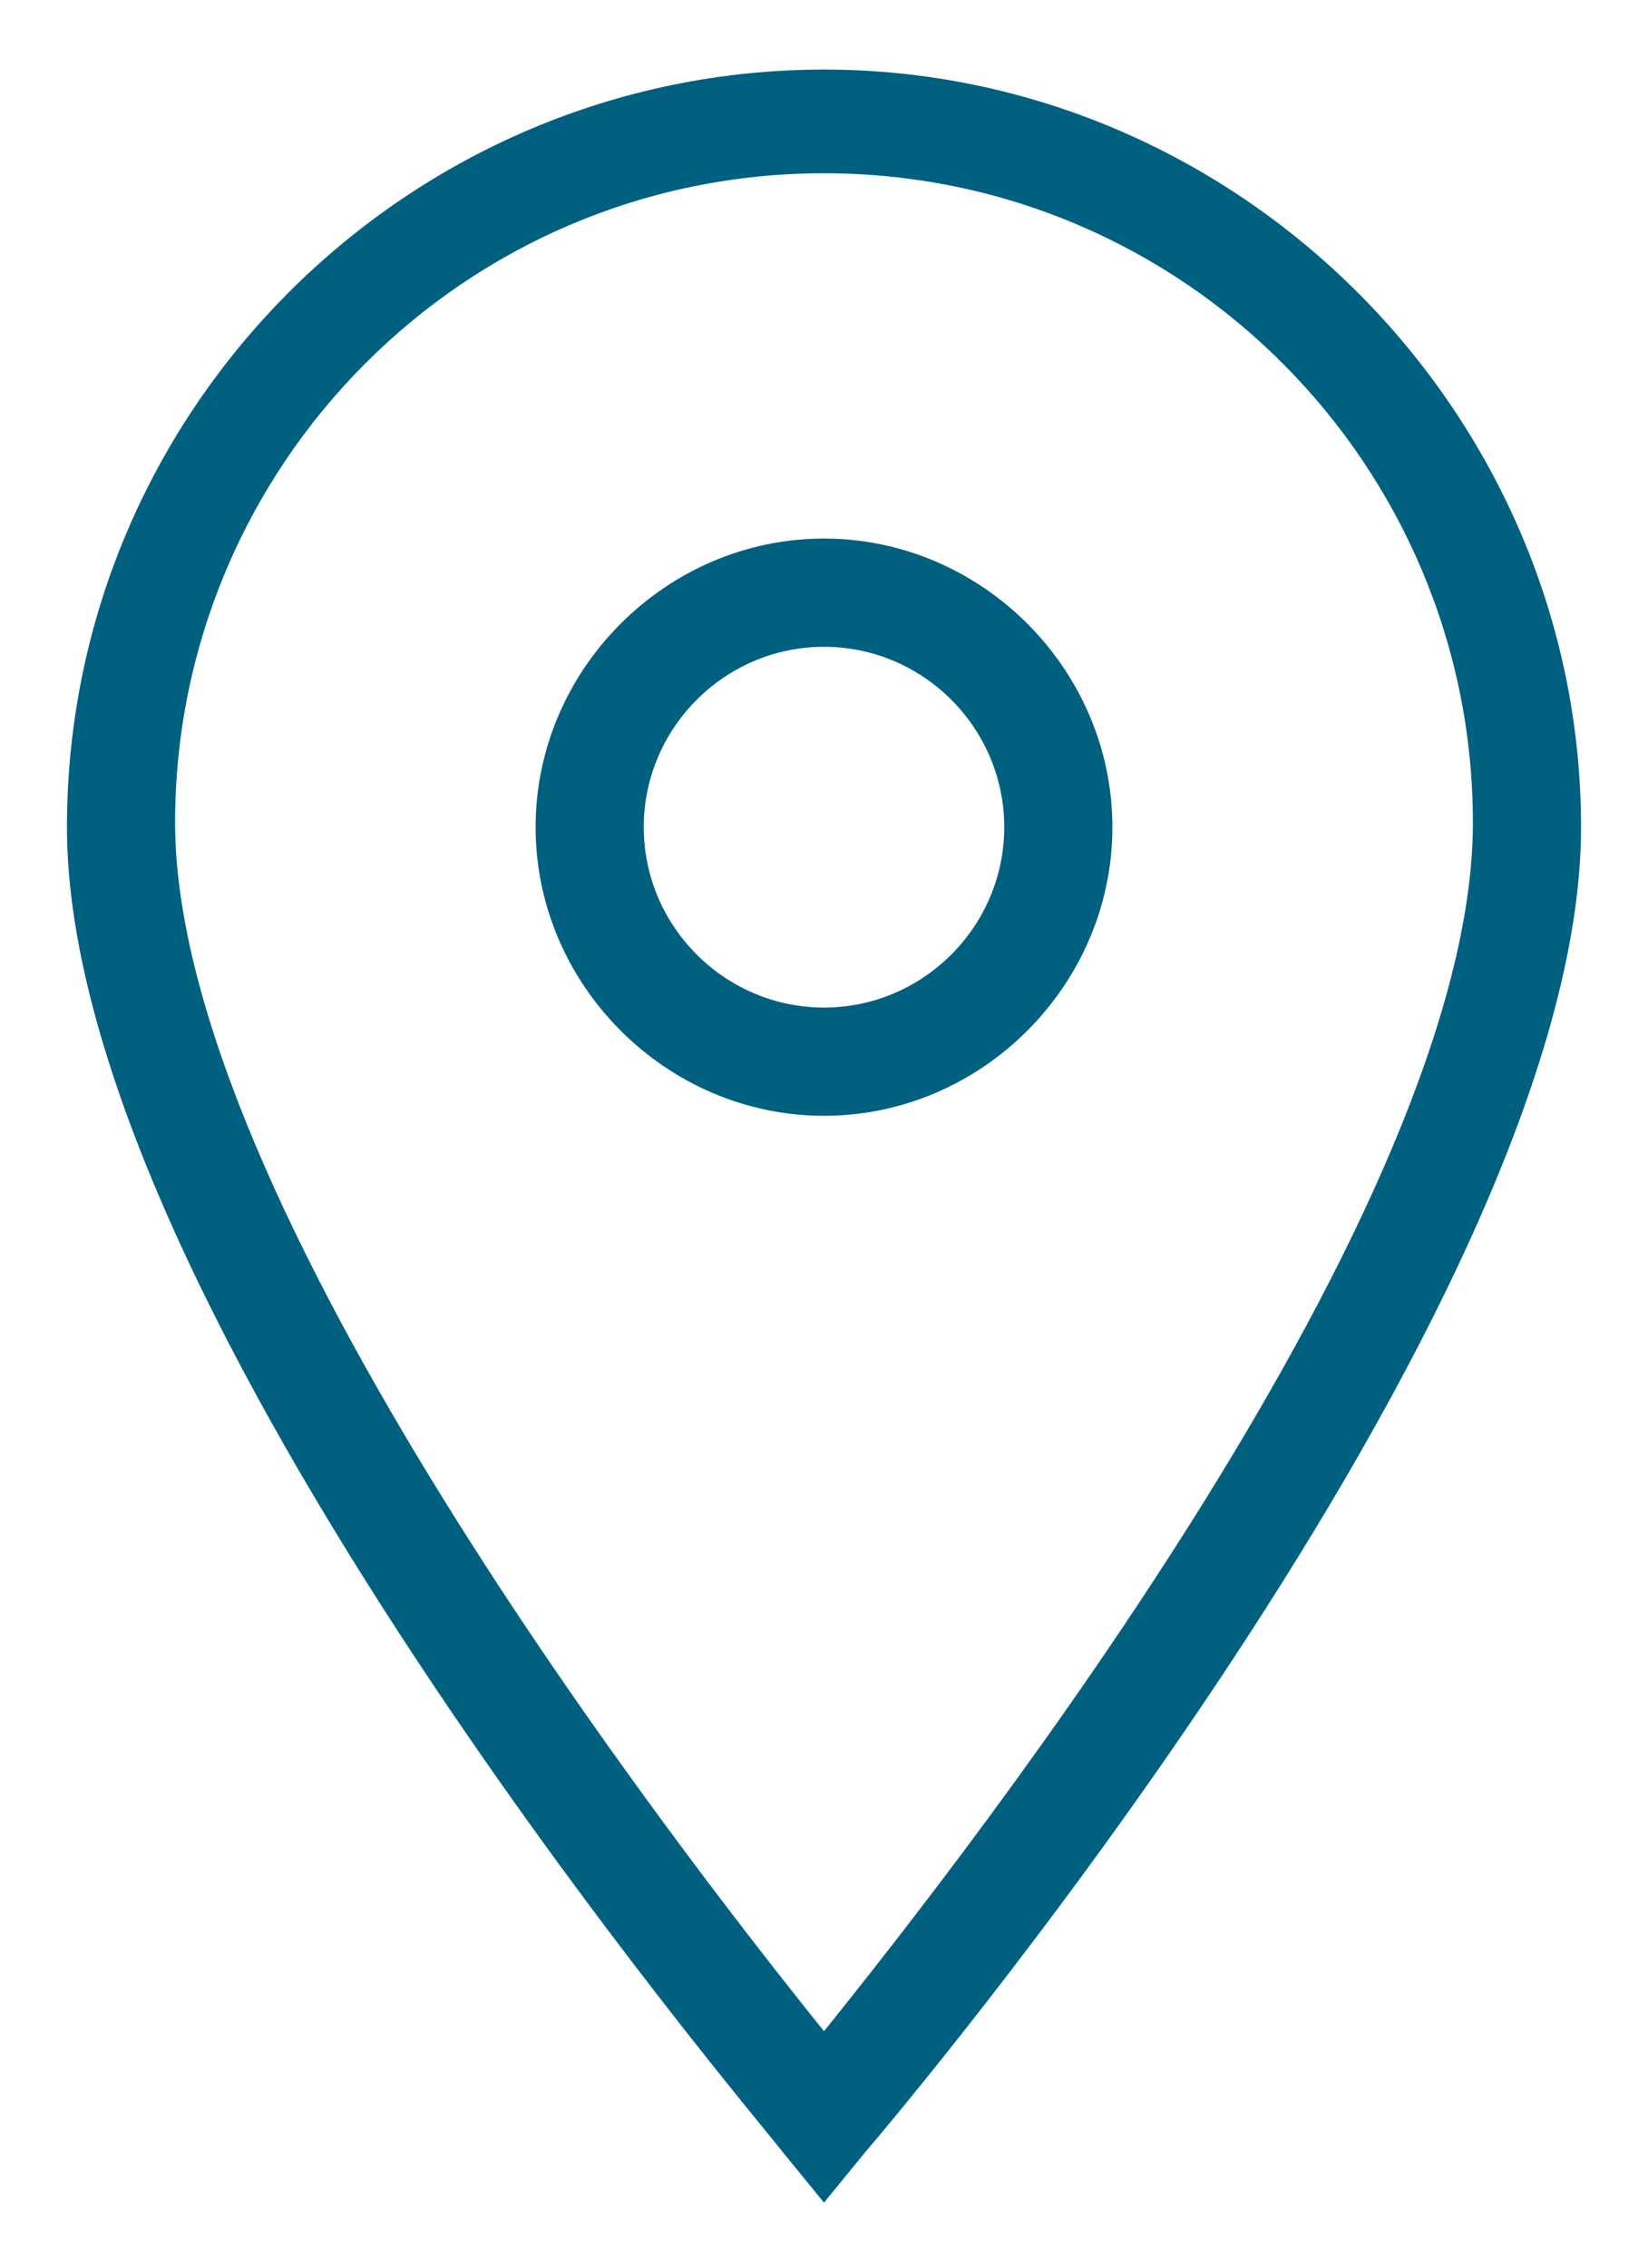 <svg width="16" height="22" viewBox="0 0 16 22" fill="none" xmlns="http://www.w3.org/2000/svg">
<path d="M8 21.369L7.606 20.887C7.344 20.537 0.65 12.706 0.65 8.025C0.65 3.956 3.975 0.675 8 0.675C12.025 0.675 15.35 4 15.35 8.025C15.35 12.706 8.656 20.581 8.394 20.887L8 21.369ZM8 1.681C4.5 1.681 1.7 4.525 1.7 7.981C1.7 11.656 6.556 17.912 8 19.706C9.444 17.912 14.3 11.7 14.3 7.981C14.3 4.525 11.5 1.681 8 1.681Z" fill="#006080"/>
<path d="M8 10.825C6.469 10.825 5.2 9.556 5.2 8.025C5.2 6.493 6.469 5.225 8 5.225C9.531 5.225 10.8 6.493 10.8 8.025C10.8 9.556 9.531 10.825 8 10.825ZM8 6.275C7.038 6.275 6.25 7.062 6.25 8.025C6.25 8.987 7.038 9.775 8 9.775C8.963 9.775 9.75 8.987 9.75 8.025C9.75 7.062 8.963 6.275 8 6.275Z" fill="#006080"/>
</svg>
